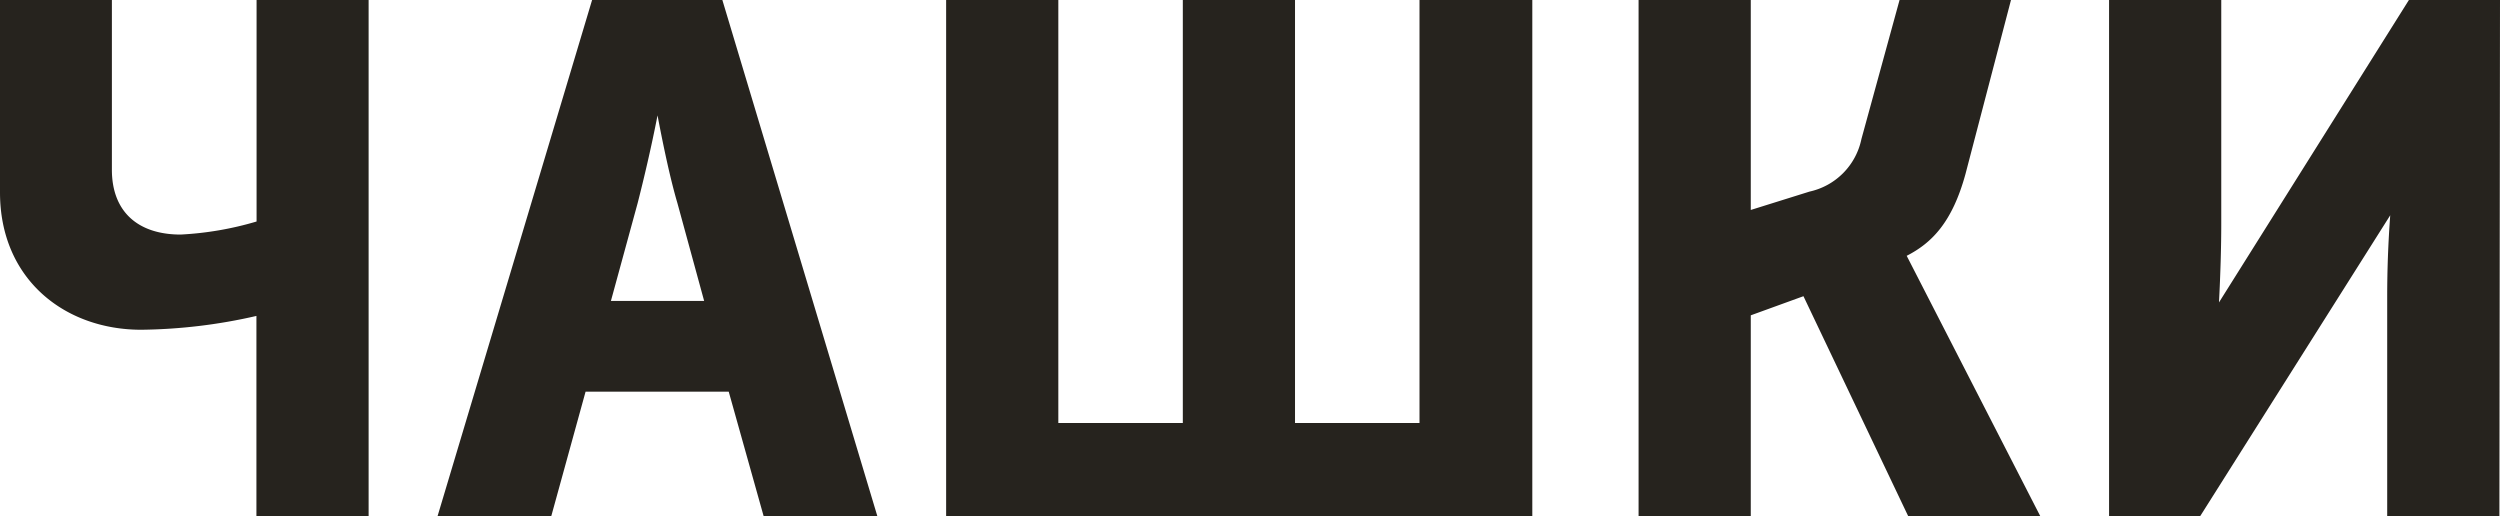 <?xml version="1.0" encoding="UTF-8"?> <svg xmlns="http://www.w3.org/2000/svg" id="Layer_1" data-name="Layer 1" viewBox="0 0 164.67 34"> <defs> <style>.cls-1{fill:#26231e;}</style> </defs> <title>чашки</title> <path class="cls-1" d="M164.67,0h-6L146.16,19.92c.1-1.91.15-3.72.15-5.18V0h-7.39V34h6l12.52-19.82c-.15,2-.2,3.82-.2,5.33V34h7.39ZM107.93,34h7.39V20.77l3.47-1.26L125.69,34h8.7l-8.8-17.15c1.66-.85,3-2.21,3.87-5.38l3-11.47h-7.34l-2.51,9.15a4.47,4.47,0,0,1-3.42,3.47l-3.87,1.21V0h-7.39Zm-7,0V0H93.5V27.86H85.3V0H77.91V27.86h-8.2V0H62.32V34ZM40.24,19.82,42,13.38c.4-1.56.9-3.67,1.31-5.78.4,2.11.85,4.22,1.31,5.78l1.76,6.44ZM28.82,34h7.49l2.26-8.2H48L50.3,34h7.49L47.58,0H39ZM0,12.67c0,5.73,4.27,9.05,9.3,9.05a35.45,35.45,0,0,0,7.59-.91V34h7.39V0H16.9V14.59a21.37,21.37,0,0,1-5,.86c-2.82,0-4.53-1.51-4.53-4.27V0H0Z"></path> </svg> 
